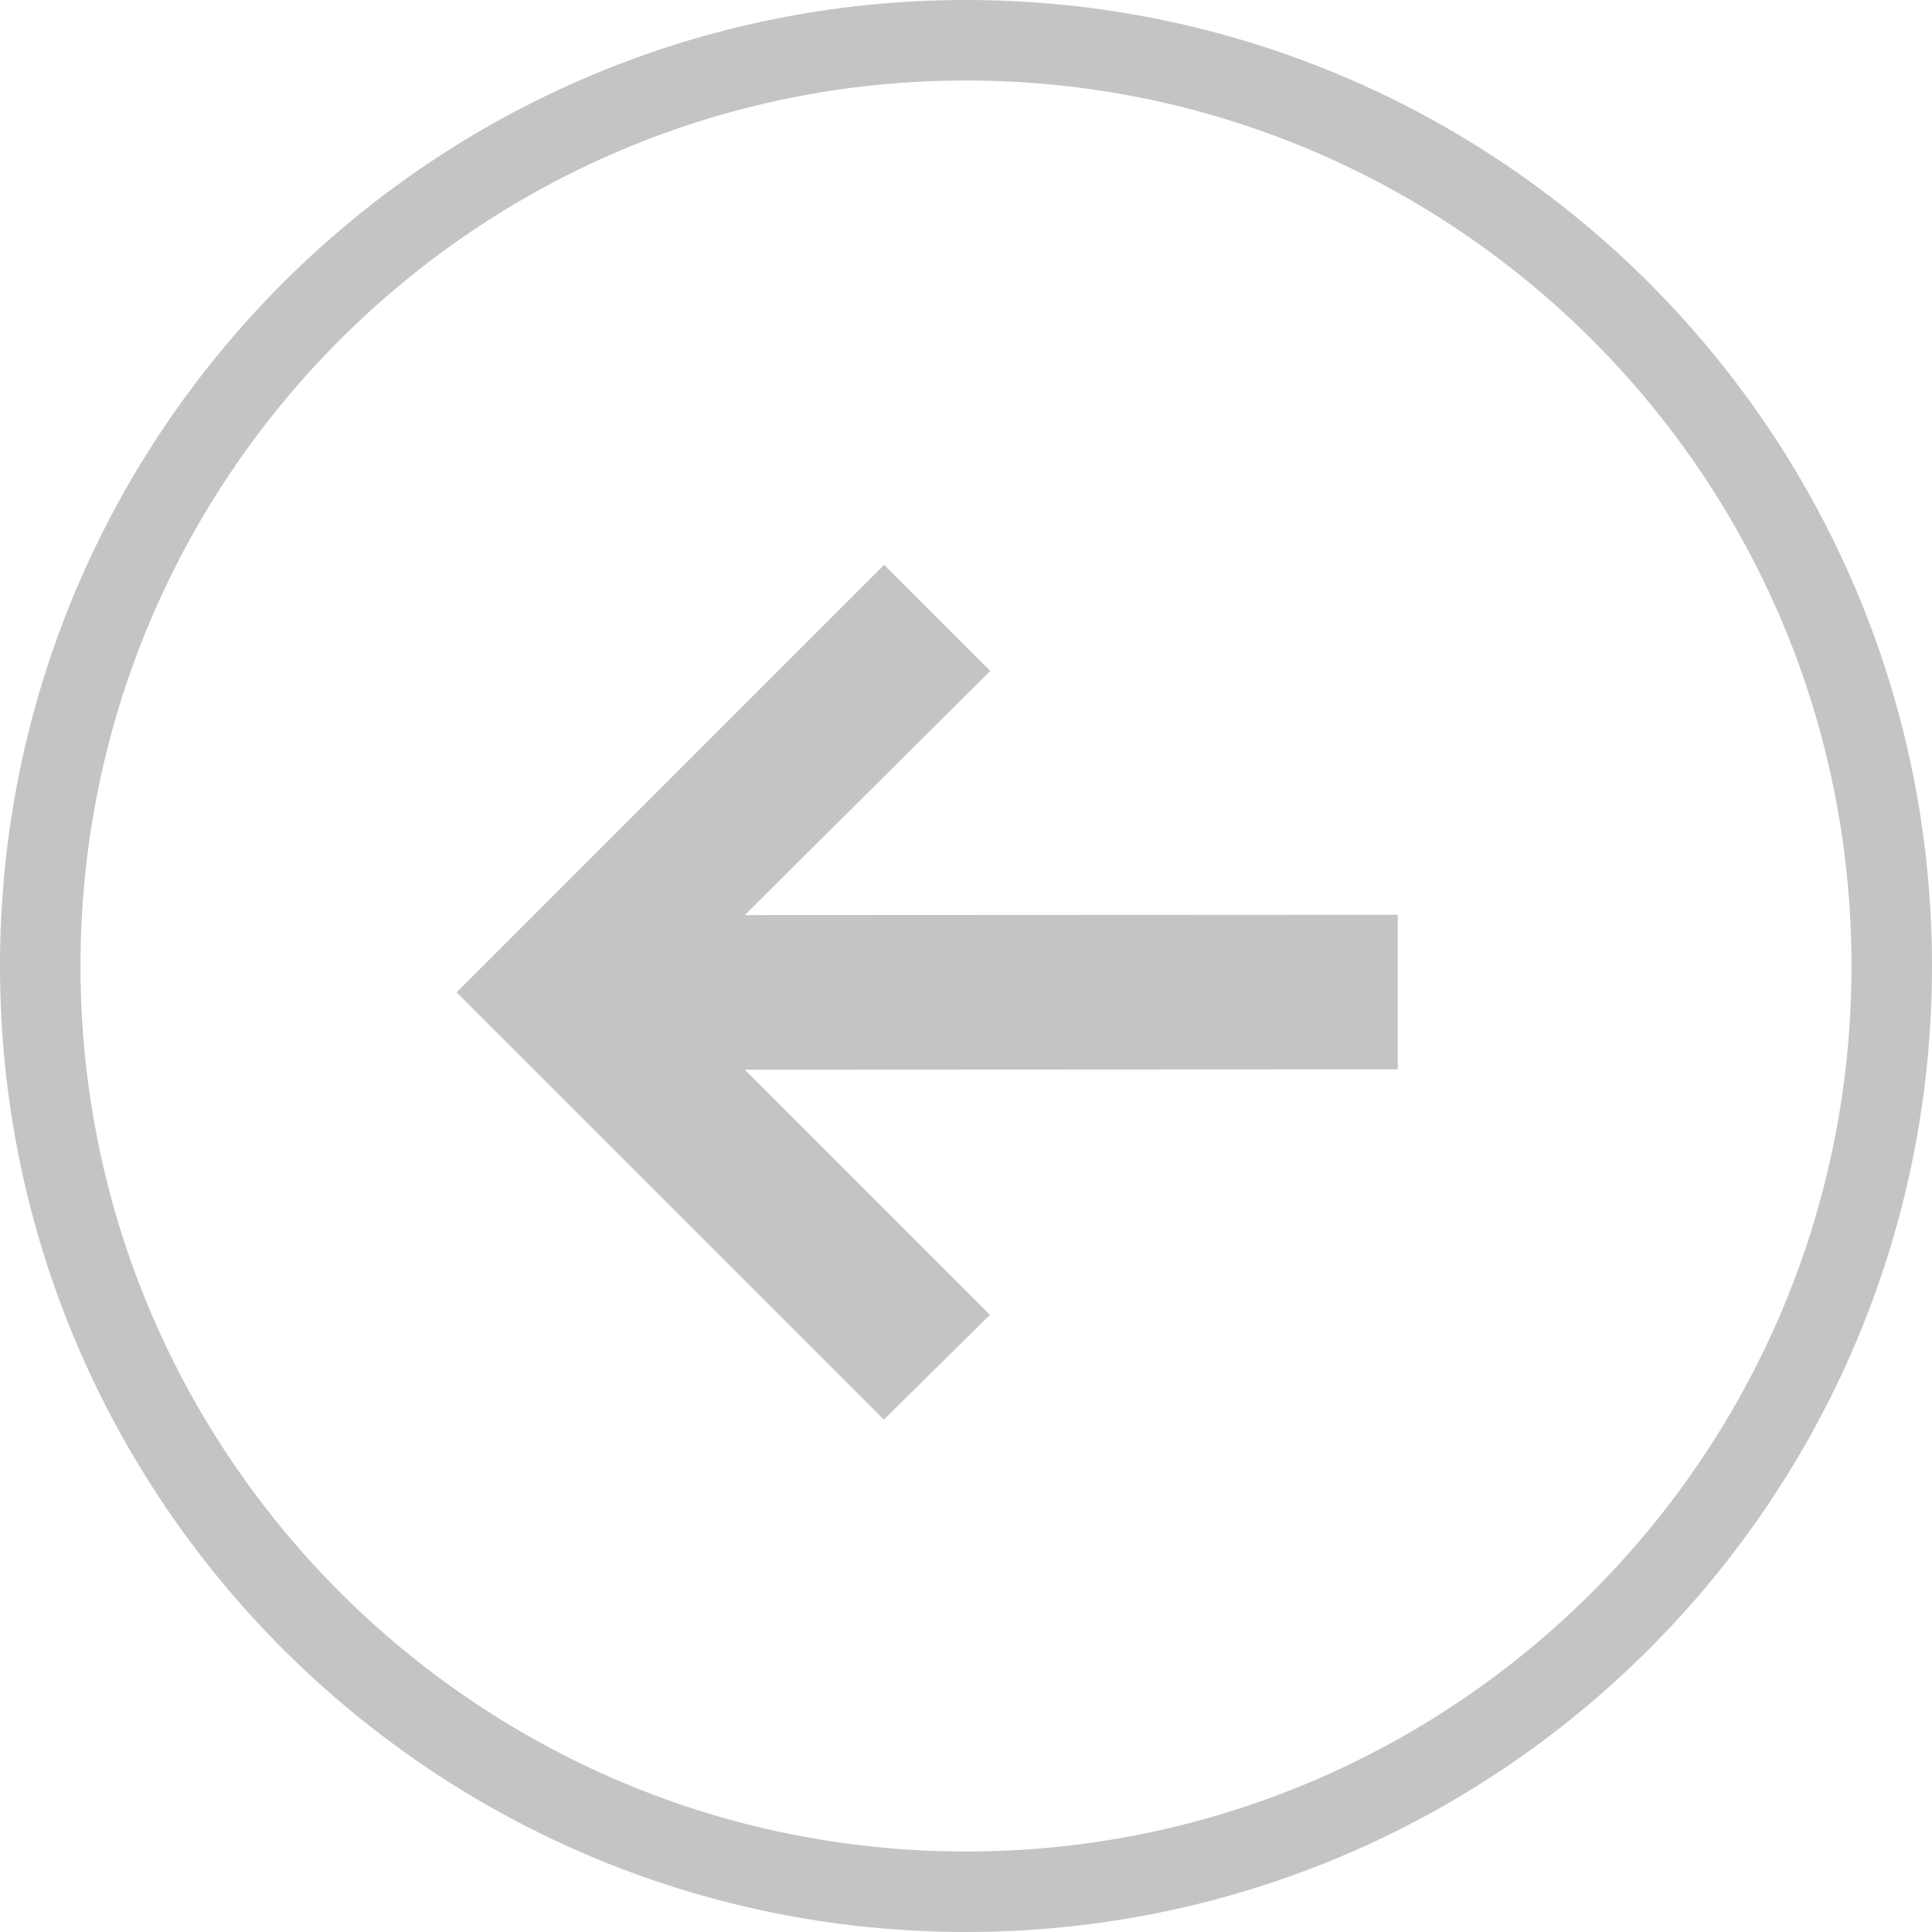 <svg width="48" height="48" viewBox="0 0 48 48" fill="none" xmlns="http://www.w3.org/2000/svg">
  <path d="M1 24C1 11.297 11.297 1 24 1C36.703 1 47 11.297 47 24C47 36.703 36.703 47 24 47C11.297 47 1 36.703 1 24Z" stroke="#C5C4C4" stroke-width="2"/>
  <path d="M34.727 22.727L34.727 26.568L18.504 26.576L24.595 32.667L21.959 35.27L11.344 24.656L21.967 14.033L24.603 16.669L18.504 22.735L34.727 22.727Z" fill="#C5C4C4"/>
</svg>